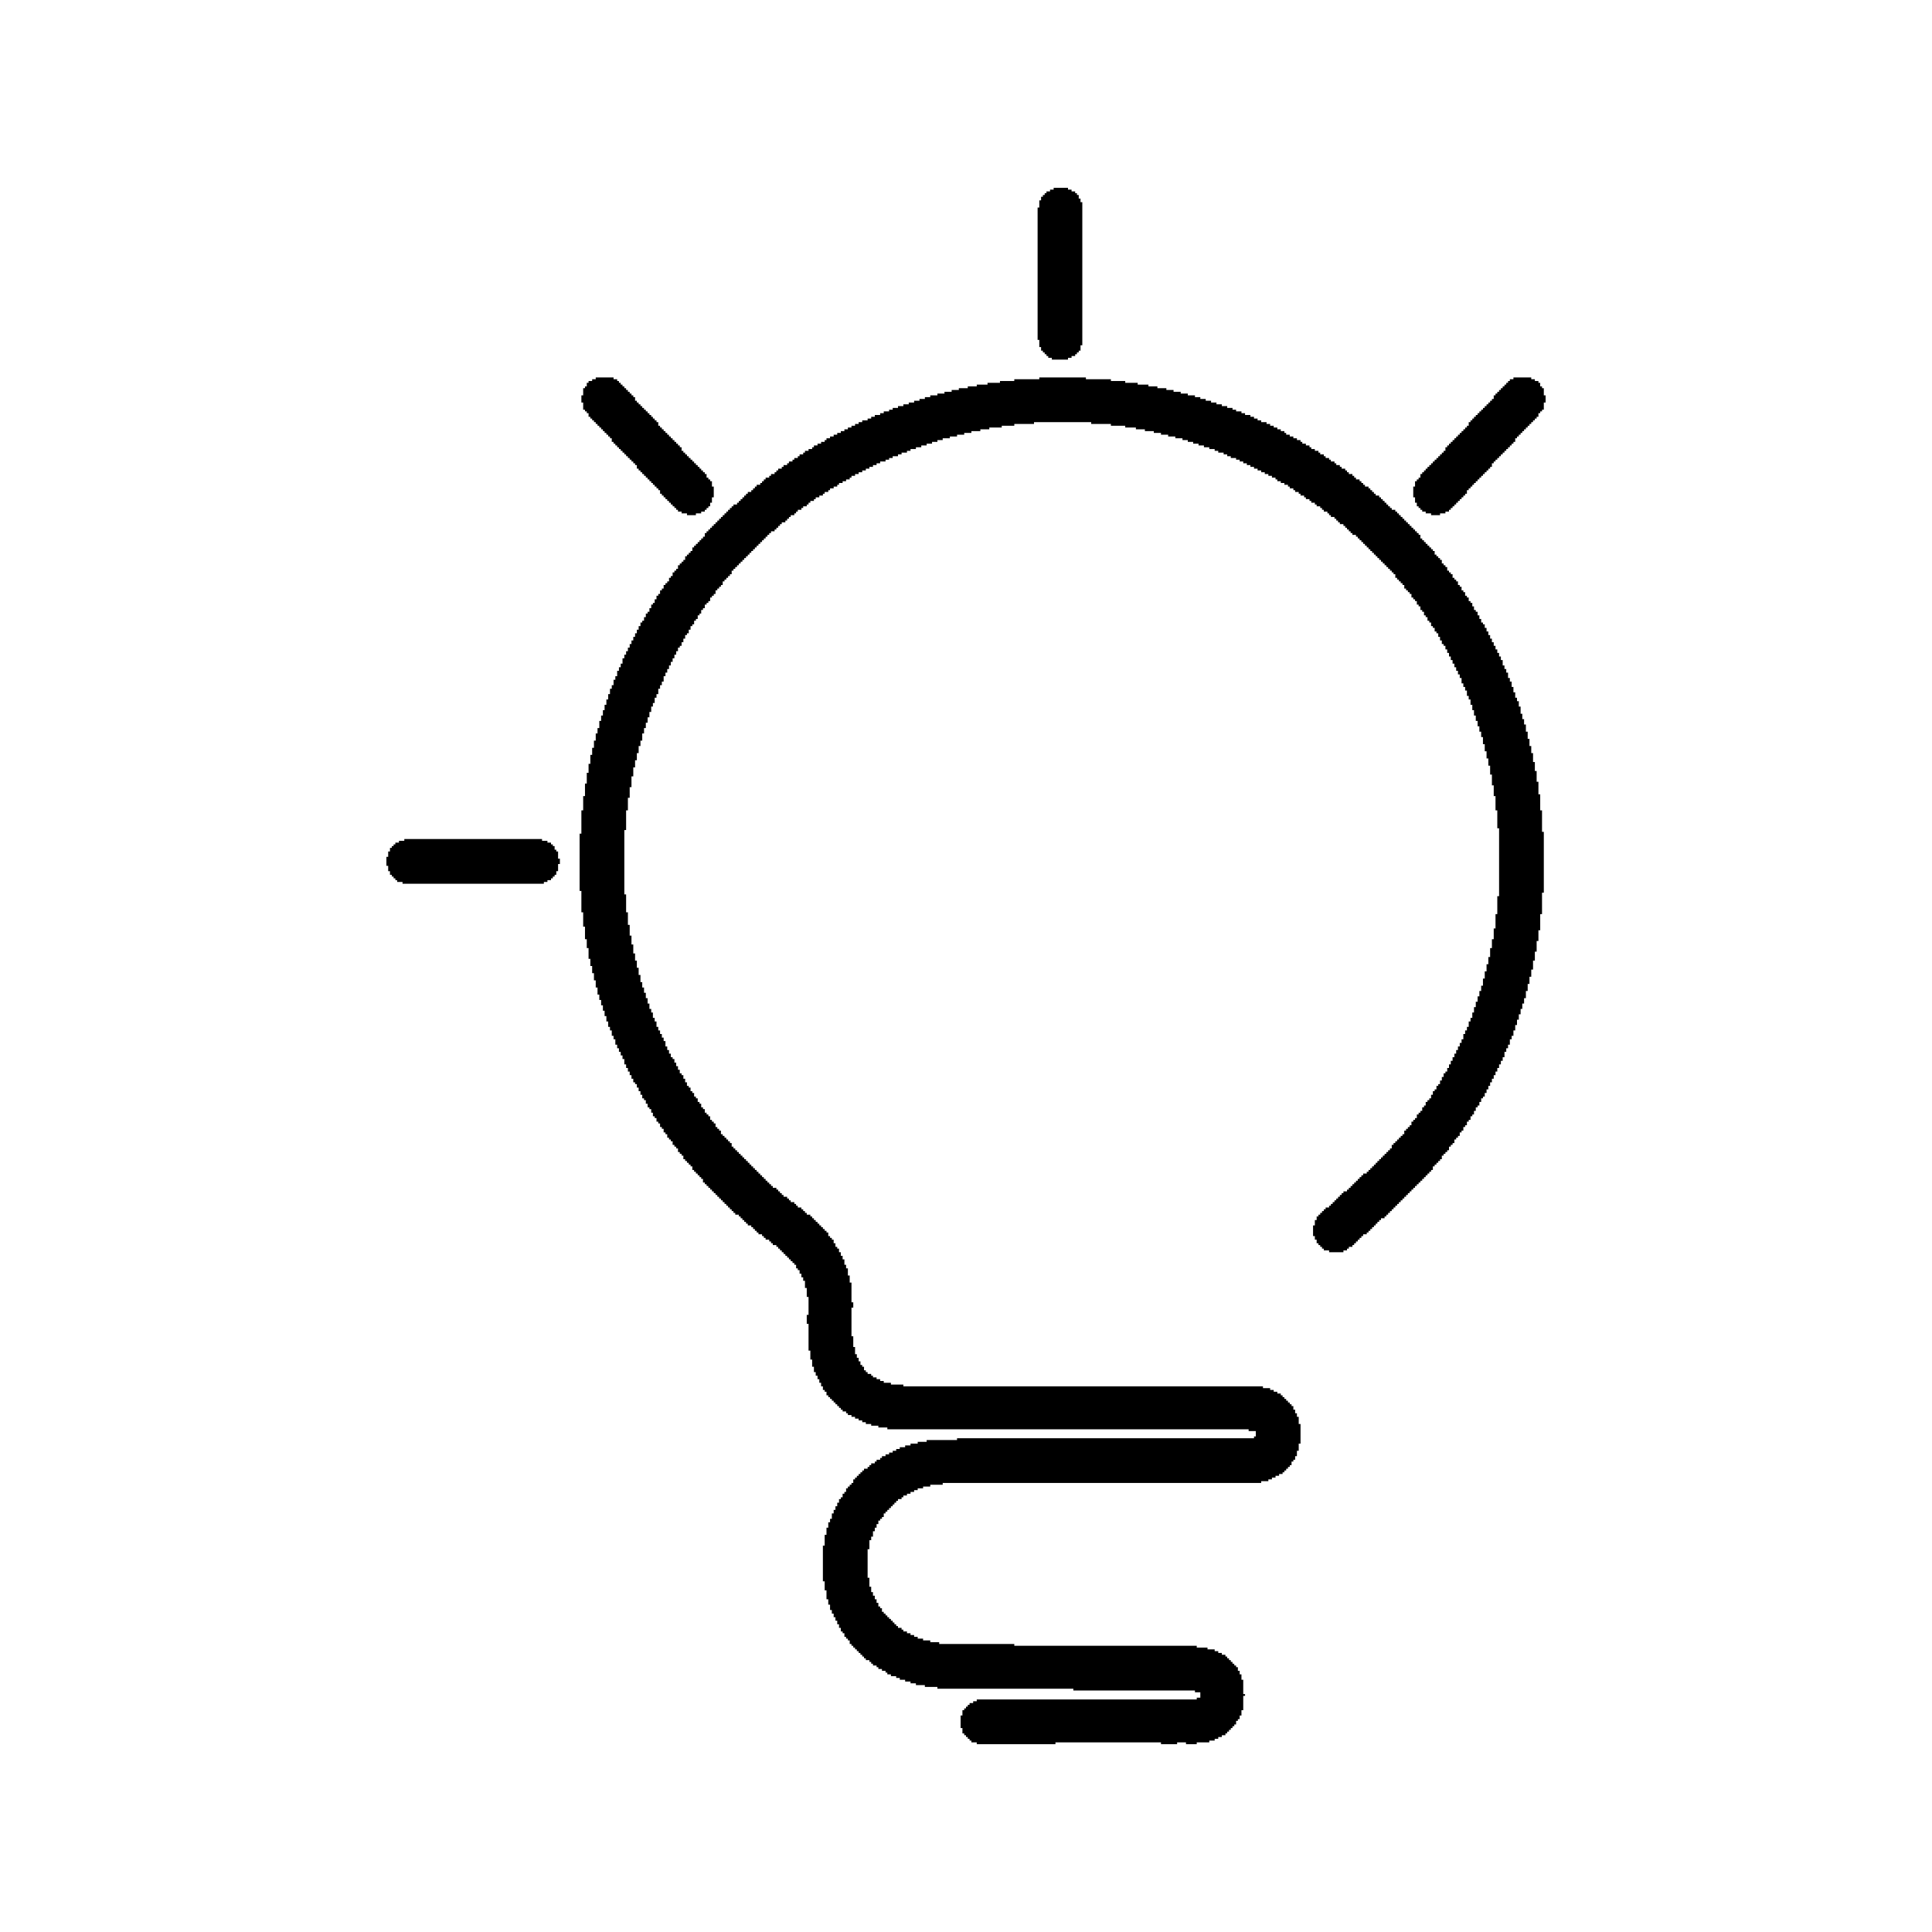 <svg xmlns="http://www.w3.org/2000/svg" width="80" height="80"><path d="M43.629 7.777h.594v.075h.148v.074h.149V8h.074v.074h.074v.149h.074v.148h.074v5.926h-.074v.223h-.074v.074h-.074v.074h-.074v.074h-.149v.074h-.148v.075h-.668v-.075h-.149v-.074h-.074v-.074h-.074v-.074h-.074v-.074h-.075v-.149h-.074v-.297h-.07v-5.48h.07v-.297h.074v-.149h.075v-.074h.074V8h.074v-.074h.148v-.074h.149ZM24.668 15.629h.738v.074h.149v.074h.074v.075h.074v.074h.074V16h.075v.074h.074v.074H26v.075h.074v.074h.074v.074h.075v.074h.074v.149h.074v.074h.074v.074h.075v.074h.074v.075h.074v.074h.074v.07h.074v.074h.075v.075h.074v.074h.07v.074h.074v.074h.075v.074h.074v.149h.074v.074h.074v.074h.074v.075h.075v.074h.074V18h.074v.074h.074v.074h.075v.075h.074v.074H28v.074h.074v.074h.074v.075h.075v.148h.074v.074h.074v.074h.074v.075h.075v.074h.074v.07h.074v.074h.074v.075h.074v.074h.075v.074h.074v.074h.07v.074h.074v.075h.075v.074h.074v.148h.074v.075h.074v.074h.074v.222h.075v.446h-.075v.222h-.074v.149h-.074v.07h-.074v.074h-.074v.075h-.149v.074h-.219v.074h-.37v-.074h-.223v-.074h-.149v-.075H28v-.074h-.074v-.07h-.074v-.074h-.075v-.075h-.074v-.074h-.074v-.074h-.074v-.074h-.075v-.074h-.074v-.075h-.074v-.148h-.074v-.074h-.074v-.075h-.075v-.074h-.074V20h-.07v-.074h-.074v-.074h-.075v-.075h-.074v-.074h-.074v-.074h-.074v-.074h-.074v-.075h-.075v-.074h-.074v-.148h-.074v-.074h-.074v-.075h-.075v-.074h-.074v-.07H26v-.074h-.074v-.075h-.074v-.074h-.075v-.074h-.074v-.074h-.074v-.074h-.074v-.075h-.075v-.074h-.074v-.074h-.074v-.149h-.074v-.074h-.074V18h-.075v-.074h-.074v-.074h-.07v-.075h-.074v-.074h-.075v-.074h-.074v-.074h-.074v-.075h-.074v-.074h-.074v-.074h-.075v-.074h-.074v-.149h-.074v-.074h-.074v-.07h-.075v-.297h-.074v-.297h.074v-.297h.075V16h.074v-.148h.074v-.075h.149v-.074h.148ZM43.035 15.629h1.93v.074H46v.074h.594v.075h.515v.074h.446V16h.37v.074h.372v.074h.297v.075h.297v.074h.293v.074h.296v.074h.223v.075h.223v.074h.222v.074h.223v.074h.223v.074h.222v.075h.22v.074h.148v.07h.222v.074h.149v.075h.222v.074h.149v.074h.148v.074h.149v.074h.222v.075h.149v.074h.148v.074h.149v.074h.144v.075h.149v.074h.074V18h.148v.074h.149v.074h.148v.075h.149v.074h.074v.074h.148v.074h.149v.075h.074v.074h.148v.074h.149v.074h.074v.074h.148v.075h.075v.074h.144v.07h.074v.074h.149v.075h.074v.074h.148v.074h.075v.074h.148v.074h.074v.075h.075v.074H56v.074h.074v.074h.074v.075h.149v.074h.074V20h.074v.074h.075v.074h.148v.075h.074v.074h.074v.074h.075v.074h.074v.075h.144v.074h.075v.074h.074v.074h.074v.074h.074v.075h.074v.074h.075v.07h.074v.074h.148v.075h.075v.074h.074v.074H58v.074h.074v.074h.074v.075h.075v.074h.074v.074h.074v.074h.074v.075h.075v.074h.074V22h.074v.074h.074v.074h.074v.149h.075v.074h.074v.074h.07v.075h.074v.074h.075v.074h.074v.074h.074v.074h.074v.149h.074v.07h.075v.074h.074v.075h.074v.148h.074v.074h.075v.074h.074v.149H60v.074h.074v.074h.074v.149h.075V24h.074v.074h.074v.149h.074v.074h.075v.148h.074v.075h.074v.148h.074v.074h.074v.149h.075v.074h.074v.144h.07v.149h.074v.074h.075v.148h.074v.149h.074v.148h.074v.075h.074V26h.075v.148h.074v.149h.074v.148h.074v.149h.075v.148h.074v.149H62v.144h.074v.149h.074v.148h.075v.223h.074v.148h.074v.149h.074v.222h.075v.149h.074v.222h.074v.223h.074v.223h.074v.144h.075v.223h.074v.297h.07v.222h.074V30h.075v.297h.074v.297h.074v.297h.074v.293h.074v.37h.075v.372h.074v.445h.074v.52h.074v.664h.075v.89h.074v2.52h-.074v.887h-.075v.668h-.074v.445h-.074v.441h-.074v.371h-.075v.371h-.074v.297h-.074v.297h-.074v.293h-.074v.297h-.075v.223h-.074v.222h-.07V42h-.074v.223h-.075v.222h-.074v.223h-.074v.223h-.074v.144h-.074v.223h-.075v.148h-.074v.149h-.074v.222h-.074v.149h-.075v.148h-.074v.149H62v.148h-.074v.149h-.074v.148h-.075v.148h-.074v.149h-.074v.144h-.074v.149h-.075v.148h-.074v.074h-.074v.149h-.074v.148h-.074v.075h-.075V46h-.074v.148h-.07v.075h-.074v.148h-.075v.074h-.074v.149h-.074v.074h-.074v.148h-.074v.075h-.075v.144h-.074v.074h-.074v.075h-.074v.148h-.075v.074h-.074v.074H60v.149h-.074v.074h-.074v.074h-.075v.075h-.074V48h-.074v.074h-.074v.074h-.075v.075h-.074v.074h-.074v.148h-.074v.075h-.074v.074h-.075v.074h-.074v.074h-.07v.074h-.074v.075h-.075v.074h-.074v.07h-.074v.074h-.074v.075h-.074v.074h-.075v.074h-.074v.074h-.074v.074h-.074v.075h-.075v.074h-.074v.074H58v.074h-.074v.075h-.074v.074h-.075V50h-.074v.074h-.074v.074h-.074v.075h-.075v.074h-.074v.074h-.074v.074h-.148v.075h-.075v.074h-.074v.074h-.07v.074h-.074v.074h-.075v.075h-.074v.074h-.074v.07h-.074v.074h-.149v.075h-.074v.074h-.074v.074h-.074v.074h-.075v.074h-.074v.075H56v.074h-.148v.074h-.075v.074h-.148v.075h-.594v-.075h-.219v-.074h-.074v-.074h-.074v-.074h-.074v-.075h-.074v-.148h-.075v-.148h-.074v-.442h.074v-.222h.075v-.149h.074v-.074h.074v-.074h.074v-.075h.074v-.074h.075V50h.144v-.074h.074v-.074h.075v-.075h.074v-.074h.074v-.074h.074v-.074h.074v-.075h.075v-.074h.074v-.074h.148v-.074h.075v-.074h.074v-.075H56v-.074h.074v-.07h.074v-.074h.075v-.075h.074v-.074h.074v-.074h.074v-.074h.149v-.074h.074v-.075h.074v-.074h.074v-.074h.075v-.074h.074v-.075h.07v-.074h.074V48h.075v-.074h.074v-.074h.074v-.075h.074v-.074h.074v-.074h.075v-.074h.074v-.149h.074v-.074h.074v-.074h.075v-.074h.074v-.075H58v-.074h.074v-.07h.074v-.149h.075v-.074h.074v-.074h.074v-.074h.074v-.149h.075v-.074h.074v-.074h.074v-.149h.074v-.074h.074V46h.075v-.148h.074v-.075h.07v-.148h.074v-.074h.075v-.075h.074v-.148h.074v-.148h.074v-.075h.074v-.144h.075v-.074h.074v-.149h.074v-.148h.074v-.149h.075v-.074h.074v-.148H60v-.149h.074v-.148h.074v-.149h.075v-.148h.074v-.149h.074v-.148h.074v-.148h.075v-.149h.074v-.219h.074v-.148h.074v-.148h.074v-.223h.075v-.149h.074v-.222h.07v-.223h.074v-.223h.075v-.222h.074v-.223h.074v-.219h.074v-.296h.074v-.297h.075v-.297h.074v-.297h.074v-.371h.074v-.367h.075v-.446h.074v-.593H62v-.743h.074v-2.812H62v-.742h-.074v-.59h-.074v-.445h-.075v-.446h-.074v-.37h-.074v-.298h-.074v-.297h-.075v-.293h-.074v-.296h-.074v-.223h-.074v-.223h-.074v-.222h-.075v-.223h-.074v-.223h-.07v-.222h-.074v-.22h-.075v-.148h-.074v-.222h-.074v-.149h-.074v-.148h-.074v-.223h-.075v-.148h-.074v-.149h-.074v-.148h-.074v-.149h-.075v-.148h-.074v-.148H60v-.149h-.074v-.144h-.074v-.149h-.075v-.074h-.074v-.148h-.074v-.149h-.074v-.148h-.075v-.075h-.074V26h-.074v-.074h-.074v-.149h-.074v-.074h-.075v-.148h-.074v-.075h-.07v-.148h-.074v-.074h-.075v-.149h-.074v-.074h-.074v-.144h-.074v-.075h-.074v-.074h-.075v-.148h-.074v-.074h-.074v-.075h-.074v-.074h-.075v-.148h-.074v-.075H58v-.074h-.074V24h-.074v-.074h-.075v-.149h-.074v-.074h-.074v-.074h-.074v-.074h-.075v-.075h-.074v-.074h-.074v-.074h-.074v-.074h-.074v-.074h-.075v-.075h-.074v-.074h-.07v-.07h-.074v-.074h-.075v-.075h-.074v-.074h-.074v-.074h-.074v-.074h-.074v-.074h-.075v-.075h-.074v-.074h-.074v-.074h-.074v-.074h-.075v-.075H56v-.074h-.074V22h-.074v-.074h-.075v-.074h-.074v-.075h-.074v-.074h-.149v-.074h-.074v-.074h-.074v-.075h-.074v-.074h-.149v-.074h-.074v-.074h-.07v-.074h-.149v-.075h-.074v-.074h-.074v-.07h-.148v-.074h-.075v-.075h-.148v-.074h-.074v-.074h-.149v-.074H54v-.074h-.148v-.075h-.075v-.074h-.148v-.074h-.074v-.074h-.149v-.075h-.074v-.074h-.148V20h-.149v-.074h-.144v-.074h-.075v-.075h-.148v-.074h-.148v-.074h-.149v-.074h-.148v-.075h-.149v-.074h-.148v-.074h-.149v-.074h-.148v-.074h-.149v-.075h-.148v-.074h-.148v-.07h-.22v-.074h-.148v-.075h-.148v-.074h-.223v-.074h-.148v-.074h-.223v-.074h-.222v-.075h-.223v-.074h-.223v-.074h-.222v-.074h-.22v-.075h-.296v-.074h-.297V18h-.297v-.074h-.297v-.074h-.37v-.075h-.372v-.074h-.441v-.074H46v-.074h-.816v-.075h-2.368v.075H42v.074h-.52v.074h-.515v.074h-.371v.075h-.371v.074h-.297V18h-.297v.074h-.297v.074h-.297v.075h-.219v.074h-.222v.074h-.223v.074h-.223v.075h-.222v.074h-.223v.074h-.148v.074h-.223v.074h-.148v.075h-.22v.074h-.148v.07h-.148v.074h-.223v.075h-.148v.074h-.149v.074H36v.074h-.148v.074h-.149v.075h-.148v.074h-.149v.074h-.148v.074h-.074v.075h-.149v.074h-.144V20h-.149v.074h-.074v.074h-.148v.075h-.149v.074h-.074v.074h-.149v.074h-.074v.075h-.148v.074h-.149v.074h-.074v.074h-.148v.074h-.075v.075h-.074v.074h-.148v.07h-.074v.074h-.149v.075h-.07v.074h-.074v.074h-.149v.074h-.074v.074h-.074v.075h-.074v.074h-.149v.074h-.074v.074h-.074v.075h-.075v.074h-.074V22h-.148v.074h-.074v.074h-.075v.075h-.074v.074h-.074v.074h-.074v.074h-.075v.075h-.074v.074h-.074v.074h-.074v.074h-.074v.074h-.075v.075h-.074v.074h-.07v.07h-.074v.074h-.075v.075h-.074v.074h-.074v.074h-.074v.074h-.074v.074h-.075v.075h-.074v.074h-.074v.148h-.074v.075h-.075v.074h-.074V24H30v.074h-.074v.149h-.074v.074h-.075v.074h-.074v.074h-.074v.149h-.074v.074h-.075v.074h-.074v.149h-.074v.074h-.074v.07h-.074v.149h-.075v.074h-.074v.148h-.07v.074h-.074v.149h-.075v.074h-.074v.149h-.074v.074h-.074v.148h-.074v.149h-.075v.074h-.074v.148h-.074v.149h-.074v.148h-.075v.074h-.074v.149H28v.144h-.074v.149h-.074v.148h-.075v.149h-.074v.148h-.074v.149h-.074V28h-.075v.223h-.074v.148h-.074v.149h-.074v.222h-.074v.149h-.075v.218h-.074v.149h-.07v.222h-.074v.223h-.075v.223h-.074v.222h-.074v.223h-.074v.297h-.074v.223h-.075v.293h-.074v.296h-.074v.297h-.074v.371h-.075v.446h-.074v.441H26v.52h-.074v.816h-.074v2.664h.074v.742H26v.52h.074v.445h.074v.367h.075v.371h.074v.297h.074v.297h.074v.297h.075v.297h.074v.223h.074v.218h.074v.223h.074v.223h.075v.222h.074v.149h.07v.222h.074v.149h.075v.223h.074v.148h.074v.148h.074v.149h.074v.144h.075v.223h.074v.148h.074v.149h.074v.148h.075v.075h.074V44H28v.148h.074v.149h.074v.148h.075v.075h.074v.148h.074v.148h.074v.149h.075v.07h.074v.149h.074v.074h.074v.148h.074v.074h.075v.149h.074v.074h.07v.149h.074v.074h.075v.148h.074v.074h.074v.075h.074v.148h.074v.074h.075v.075h.074v.148h.074v.074h.074v.074h.075v.149h.074v.07H30v.074h.074v.075h.074v.074h.075v.074h.074v.148h.074v.075h.074v.074h.075v.074h.074v.074h.074v.075h.074v.074h.074V48h.075v.074h.074v.074h.07v.075h.074v.074h.075v.074h.074v.074h.074v.075h.074v.074h.074v.074h.075v.074h.074v.074h.074v.075h.074v.074h.075v.07h.074v.074H32v.075h.148v.074h.075v.074h.074v.074h.074v.074h.074v.075h.149v.074h.074v.074h.074v.074h.149v.075h.074v.074h.07V50h.149v.074h.074v.074h.074v.075h.074v.074h.149v.074h.074v.074h.074v.075h.074v.074h.075v.074h.074v.074H34v.074h.074v.075h.074v.074h.075v.07h.074v.149h.074v.074h.074v.074h.075v.148h.074v.149h.074v.074h.074v.149h.074V52h.075v.148h.074v.223h.07v.149h.074v.296h.075v.293h.074v.817h.074v.222h-.074v1.184h.074v.445h.074v.297h.074v.149h.075v.148h.074v.149h.074v.074h.074v.148h.075v.074h.074v.075h.148v.074h.074v.07h.149v.074h.148v.075h.149v.074h.297v.074h.515v.074h14.89v.074h.298v.075h.148v.074h.149v.074h.144v.074h.074v.075h.075v.074h.074V58h.074v.074h.074v.074h.074v.075h.075v.148h.074v.149h.074v.148h.074v.297h.075v.812h-.075v.297h-.074v.223h-.074v.148h-.074v.075h-.075v.148h-.074v.074h-.074v.074h-.074v.075h-.074v.074h-.075v.07h-.144v.074h-.149v.075h-.148v.074h-.148v.074h-.297v.074H39.035v.074h-.515v.075h-.297v.074H38v.074h-.148v.074h-.149v.075h-.148v.074h-.149V62h-.074v.074h-.148v.074h-.075v.075h-.074v.074h-.07v.074h-.074v.074h-.075v.075h-.074v.074h-.074v.074h-.074v.148h-.074v.075h-.075v.074h-.074v.144h-.074v.149h-.074v.148h-.075v.223h-.074v.148H36v.371h-.074v1.184H36v.371h.074v.223h.074v.148h.075v.149h.074v.148h.074v.149h.074v.074h.075v.148h.074v.074h.074v.075h.074v.074h.074v.07h.075v.074h.074v.075h.07v.074h.074v.074h.075v.074h.148v.074h.074v.075h.149v.074h.148v.074h.149v.074H38v.075h.223v.074h.297V68h.37v.074H42v.074h7.555v.075H50v.074h.297v.074h.148v.074h.149v.075h.148v.074h.074v.074h.075v.074h.074v.074h.07v.075h.074v.074h.075v.07h.074v.149h.074v.148h.074v.223h.074v.593h.075v.075h-.075v.593h-.074v.22h-.074v.148h-.074v.074h-.074v.148h-.075v.074h-.074v.075h-.07v.074h-.074v.074h-.075v.074h-.074v.075h-.148v.074h-.149V72h-.148v.074h-.223v.074h-.52v.075h-.445v-.075h-.367v.075h-.668v-.075h-4.37v.075h-3.259v-.075h-.222v-.074h-.075V72h-.074v-.074H40v-.074h-.074v-.075h-.074v-.222h-.075v-.52h.075v-.219h.074v-.074H40v-.074h.074v-.074h.074v-.074h.149v-.075h.148v-.074h9.11v-.074h.148v-.223h-.223V70h-5.035v-.074h-5.629v-.074h-.52v-.075h-.37v-.074h-.223v-.074h-.223v-.074h-.222v-.075h-.149v-.074h-.218v-.074h-.149v-.074h-.074v-.074h-.148v-.075h-.149v-.074h-.074v-.07h-.149v-.074h-.074v-.075H36v-.074h-.148v-.074h-.075v-.074h-.074v-.074h-.074v-.075h-.074v-.074h-.075v-.074h-.074v-.074h-.074v-.075h-.074v-.074h-.074v-.148h-.075v-.074h-.074v-.075h-.07v-.148h-.074v-.074h-.075v-.149h-.074v-.148h-.074v-.149h-.074v-.144h-.074v-.149h-.075v-.148h-.074v-.223h-.074v-.222h-.074v-.371h-.075v-.372h-.074V64h.074v-.445h.075v-.297h.074v-.223h.074v-.144h.074v-.223h.075v-.148h.074v-.149h.074v-.148h.074v-.149h.074V62h.075v-.148h.074v-.075h.07v-.148h.074v-.074h.075v-.075h.074v-.074h.074v-.148h.074v-.074h.074v-.075h.075v-.074h.074v-.07h.074v-.074h.074v-.075h.149v-.074H36v-.074h.074v-.074h.149v-.074h.074v-.075h.148v-.074h.075v-.074h.148v-.074h.148v-.075h.149v-.074h.144V60h.149v-.074h.222v-.074h.223v-.075H38v-.074h.371v-.074h1.258v-.074h12.297v-.075H52v-.222h-.297v-.074h-14.96v-.075h-.372v-.074h-.297v-.07h-.222v-.074h-.149v-.075h-.148v-.074h-.149v-.074h-.148v-.074h-.149v-.074h-.074v-.075h-.144v-.074h-.075v-.074h-.074v-.074h-.074v-.075h-.074v-.074h-.074V58h-.075v-.074h-.074v-.074h-.074v-.075h-.074v-.148h-.075v-.074h-.074v-.149H34v-.148h-.074v-.149h-.074v-.144h-.075v-.149h-.074v-.222h-.074v-.297h-.074v-.371h-.075v-1.11h-.074v-.37h.074v-.743h-.074v-.371h-.074v-.297h-.074v-.144h-.074v-.149h-.075v-.148h-.074v-.074h-.07v-.149h-.074v-.074h-.075v-.074h-.074v-.075h-.074v-.074h-.074V52h-.074v-.074h-.075v-.074h-.074v-.075h-.074v-.074h-.074v-.074h-.075v-.074H32v-.075h-.074v-.074h-.074v-.074h-.149v-.074h-.074v-.074h-.074v-.075h-.149v-.074h-.074v-.07h-.074v-.074h-.074v-.075h-.075v-.074h-.144v-.074h-.074v-.074h-.075v-.074h-.074v-.075h-.074v-.074h-.074v-.074h-.149v-.074h-.074v-.075h-.074v-.074h-.074V50h-.075v-.074h-.074v-.074H30v-.075h-.074v-.074h-.074v-.074h-.075v-.074h-.074v-.075h-.074v-.074h-.074v-.074h-.075v-.074h-.074v-.074h-.074v-.075h-.074v-.074h-.074v-.07h-.075v-.149h-.074v-.074h-.07v-.074h-.074v-.074h-.075v-.074h-.074v-.075h-.074v-.148h-.074v-.074h-.074v-.075h-.075v-.074h-.074V48h-.074v-.148h-.074v-.075h-.075v-.074h-.074v-.148H28v-.075h-.074v-.074h-.074v-.148h-.075v-.074h-.074v-.075h-.074v-.144h-.074v-.074h-.075v-.149h-.074v-.074h-.074v-.148h-.074v-.075h-.074v-.148h-.075v-.074h-.074v-.149h-.07v-.148h-.074v-.074h-.075v-.149h-.074v-.148h-.074v-.075h-.074v-.148h-.074v-.148h-.075v-.149h-.074v-.144h-.074v-.075h-.074v-.148h-.075v-.148h-.074v-.149H26v-.148h-.074v-.149h-.074v-.222h-.075v-.149h-.074v-.148h-.074v-.149h-.074v-.148h-.075v-.223h-.074v-.144h-.074v-.223h-.074v-.148h-.074v-.223h-.075v-.223h-.074v-.222h-.07v-.223h-.074v-.223h-.075v-.222h-.074v-.293h-.074v-.297h-.074v-.297h-.074V40h-.075v-.297h-.074v-.445h-.074v-.367h-.074v-.52h-.075v-.594h-.074v-.886H24V34.52h.074v-.965h.074v-.59h.075v-.52h.074V32h.074v-.371h.074v-.371h.075v-.293h.074v-.297h.074v-.297h.074v-.223h.074v-.296h.075v-.223h.074v-.223h.07v-.222h.074v-.22h.075v-.222h.074v-.222h.074v-.149h.074v-.223h.074V28h.075v-.223h.074v-.148h.074v-.149h.074v-.222h.075v-.149h.074v-.144H26v-.149h.074v-.148h.074v-.148h.075v-.149h.074v-.148h.074v-.149h.074v-.148h.075v-.149h.074v-.074h.074v-.148h.074v-.149h.074v-.074h.075v-.148h.074v-.149h.07v-.07h.074v-.149h.075v-.148h.074v-.074h.074v-.149h.074v-.074h.074v-.148h.075v-.075h.074v-.074h.074v-.148h.074v-.074h.075v-.149h.074v-.074H28v-.074h.074v-.149h.074v-.074h.075v-.074h.074v-.074h.074v-.149h.074v-.07h.075v-.074h.074v-.075h.074v-.148h.074v-.074h.074v-.074h.075v-.075h.074v-.074h.07v-.074h.074v-.074h.075v-.149h.074V22h.074v-.074h.074v-.074h.074v-.075h.075v-.074h.074v-.074h.074v-.074h.074v-.075h.075v-.074h.074v-.074H30v-.074h.074v-.074h.074v-.075h.075v-.074h.074v-.07h.074v-.074h.149v-.075h.074v-.074h.074v-.074h.074v-.074h.074v-.074h.075v-.075h.074v-.074h.144v-.074h.075v-.074h.074v-.075h.074v-.074h.148V20h.075v-.074h.074v-.074h.074v-.075h.149v-.074h.074v-.074h.148v-.074h.074v-.075h.075v-.074h.148v-.074h.074v-.074h.149v-.074h.074v-.075h.148v-.074h.075v-.07h.144v-.074h.074v-.075h.149v-.074h.074v-.074h.148v-.074h.149v-.074h.074v-.075h.149v-.074H34v-.074h.148v-.074h.075v-.075h.148v-.074h.149V18h.148v-.074h.148v-.074h.149v-.075h.144v-.074h.149v-.074h.148v-.074h.149v-.075h.148v-.074h.223v-.074h.148v-.074h.149v-.074h.222v-.075h.149v-.074h.222v-.07h.149v-.074h.219v-.075h.222v-.074h.223v-.074h.223v-.074h.222v-.074h.223v-.075h.223v-.074h.296v-.074h.293v-.074h.297v-.075h.297v-.074h.371V16h.371v-.074h.446v-.074h.515v-.075H42v-.074h1.035ZM62.668 15.629h.738v.074h.149v.074h.148v.075h.074V16h.075v.074h.074v.297H64v.297h-.074v.297h-.074v.07h-.075v.074h-.074v.149h-.074v.074h-.074v.074h-.075v.074h-.074v.075h-.074v.074h-.074v.074h-.074v.074h-.075v.075h-.074v.074h-.07V18h-.074v.074h-.075v.074h-.074v.149h-.074v.074h-.074v.074h-.074v.075h-.075v.074h-.074v.074h-.074v.074h-.074v.074h-.075v.075h-.074v.074H62v.07h-.074v.074h-.074v.075h-.075v.148h-.074v.074h-.074v.074h-.074v.075h-.075v.074h-.074v.074h-.074v.074h-.074v.075h-.074v.074h-.075V20h-.074v.074h-.07v.074h-.074v.075h-.075v.074h-.074v.148h-.074v.075h-.074v.074h-.074v.074h-.075v.074h-.074v.074h-.074v.075h-.074v.074h-.075v.07h-.074v.074H60v.075h-.148v.074h-.223v.074h-.371v-.074h-.223v-.074h-.144v-.075h-.075v-.074h-.074v-.07h-.074v-.149h-.074v-.222h-.074v-.446h.074v-.222h.074v-.074h.074v-.075h.074v-.148h.075v-.074h.074v-.075h.07v-.074h.074v-.074h.075v-.074h.074v-.074h.074v-.075h.074v-.074h.074v-.07h.075v-.074h.074v-.075h.074v-.074h.074v-.074h.075v-.148h.074v-.075H60v-.074h.074v-.074h.074v-.074h.075v-.075h.074v-.074h.074V18h.074v-.074h.075v-.074h.074v-.075h.074v-.074h.074v-.074h.074v-.149h.075v-.074h.074v-.074h.07v-.074h.074v-.074h.075v-.075h.074v-.074h.074v-.07h.074v-.074h.074v-.075h.075v-.074h.074v-.074h.074v-.074h.074v-.074h.075v-.149h.074v-.074H62v-.074h.074v-.075h.074v-.074h.075V16h.074v-.074h.074v-.074h.074v-.075h.075v-.074h.148ZM16.742 34.742h5.703v.074h.223v.075h.148v.074h.075v.07h.074v.149h.07v.074h.074v.297h.075v.222h-.075v.297h-.074v.149h-.07v.074h-.074v.074h-.075v.074h-.148v.075h-.148v.074h-5.852v-.074h-.223v-.075h-.074v-.074h-.074v-.074h-.074v-.074h-.075v-.149h-.074v-.222H16v-.372h.074v-.222h.074v-.149h.075v-.074h.074v-.07h.074v-.074h.149v-.075h.222Zm0 0" style="stroke:none;fill-rule:nonzero;fill:#000;fill-opacity:1"/></svg>